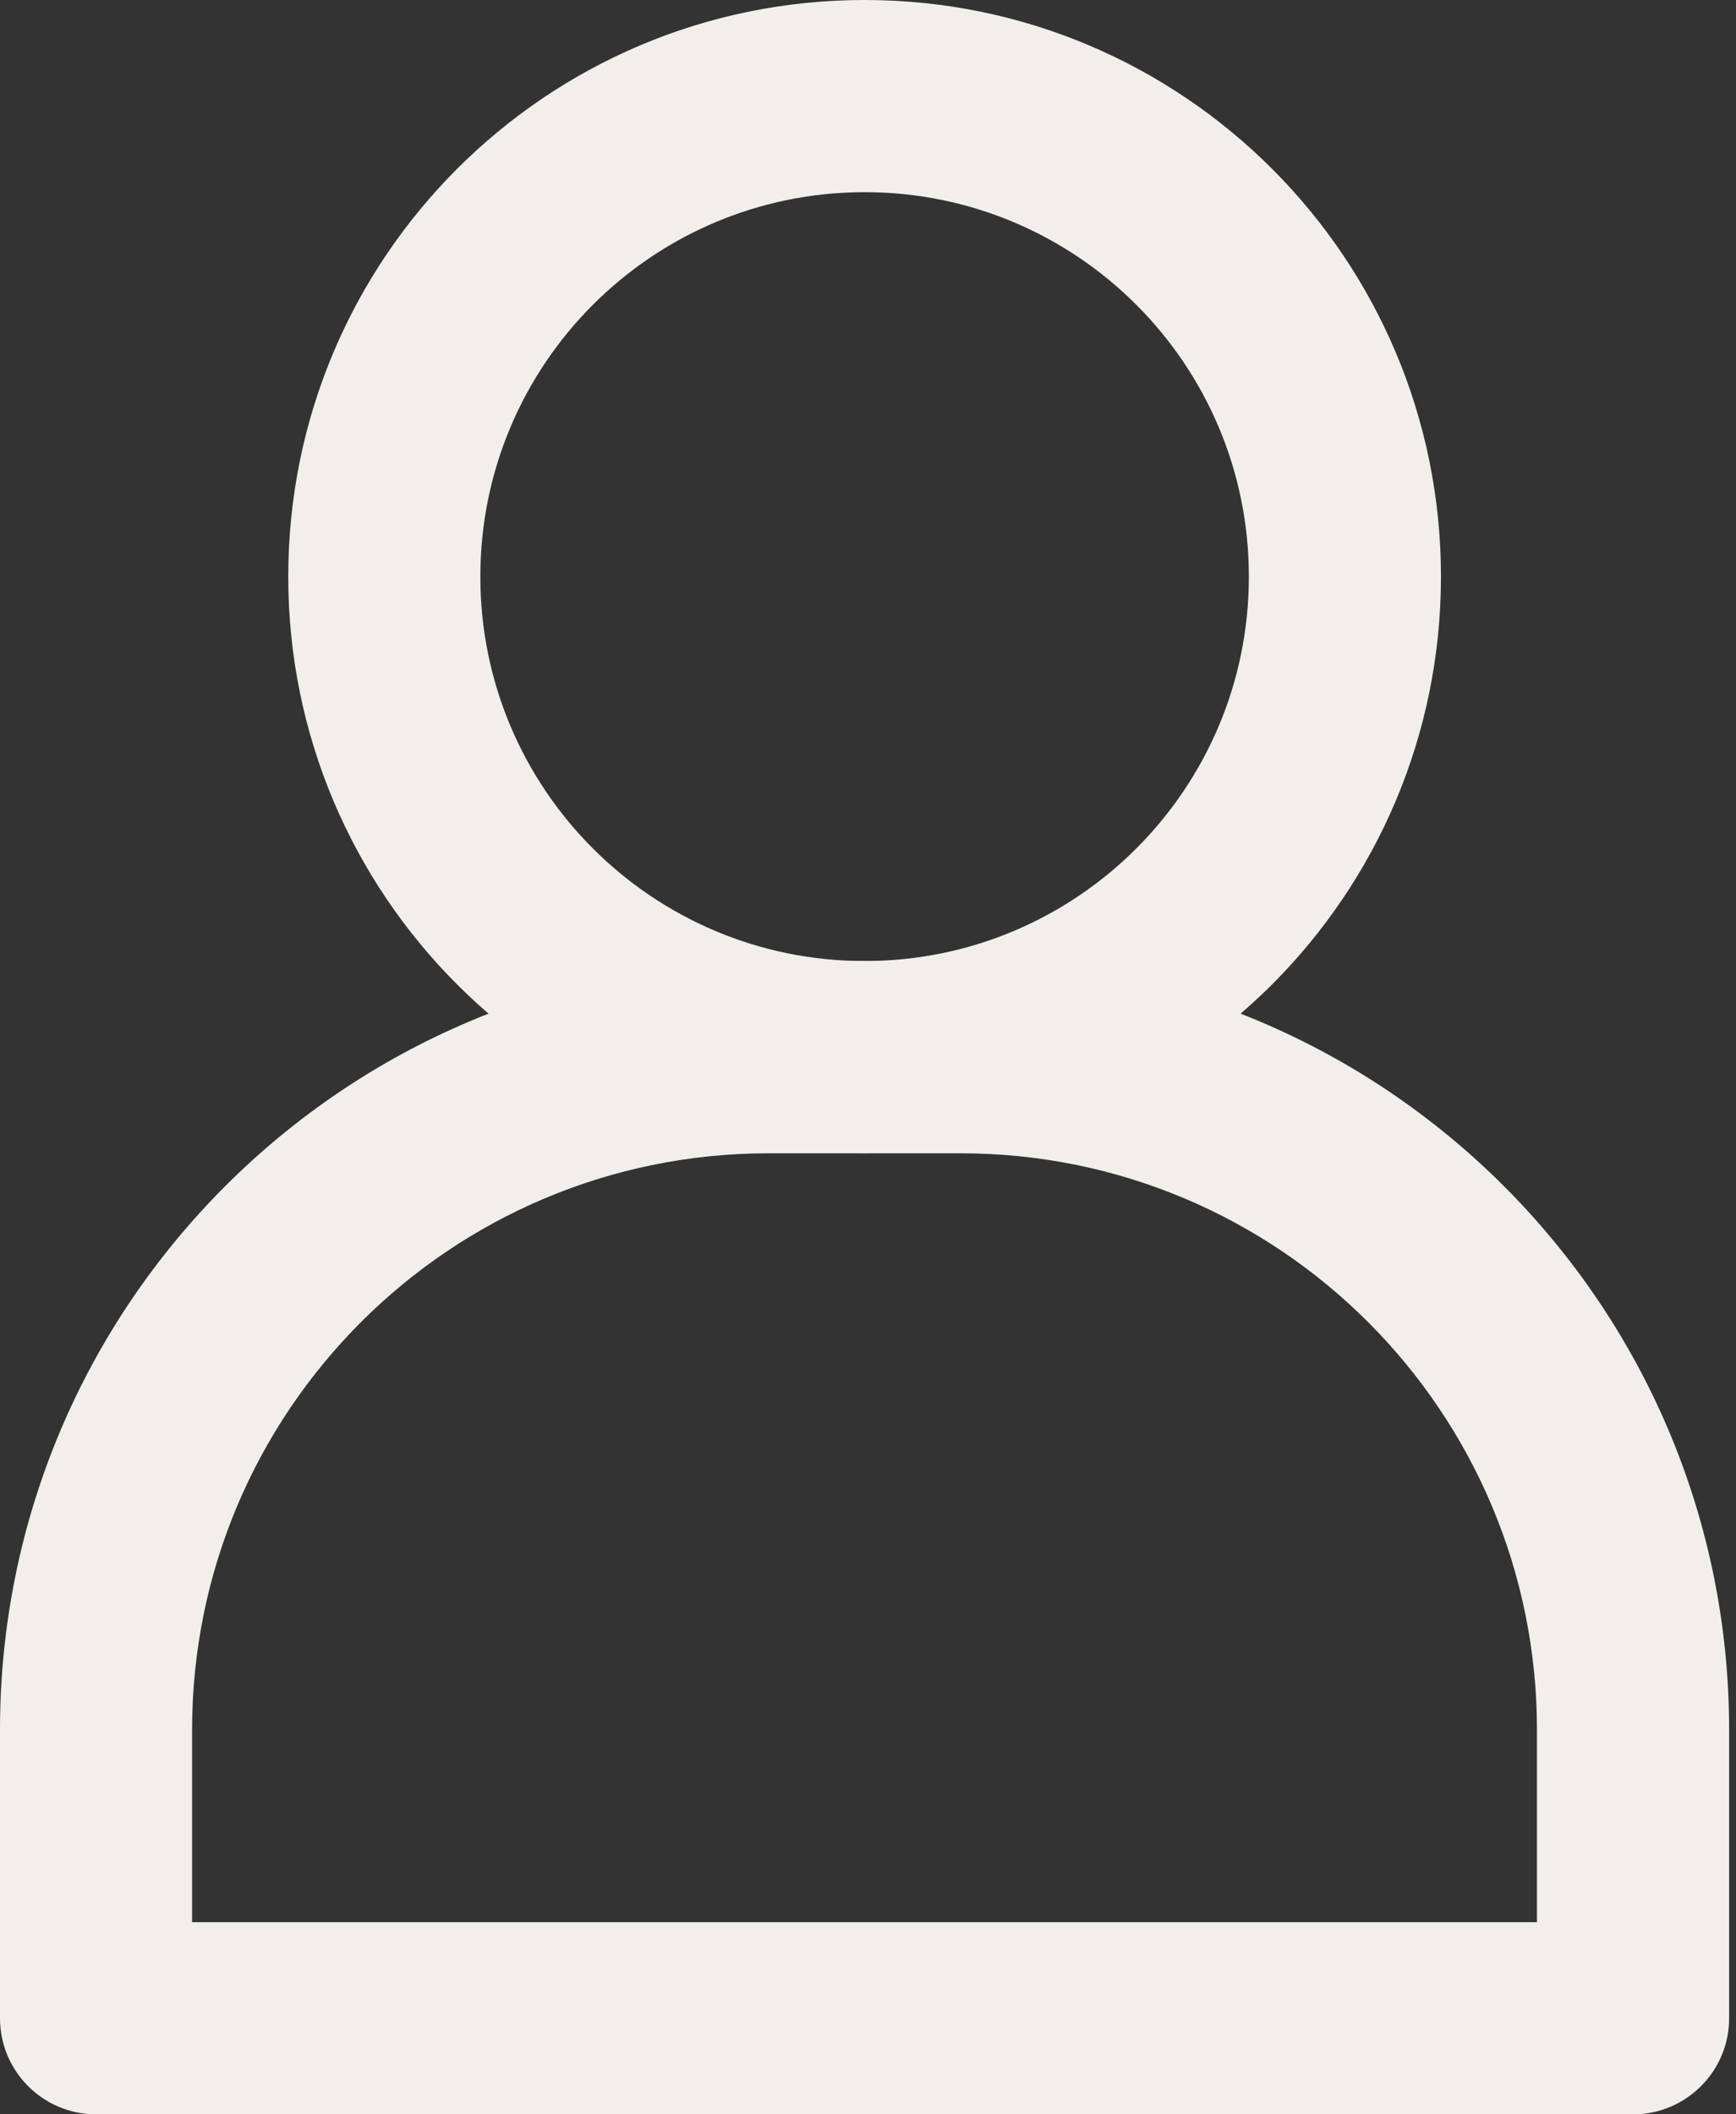 <svg width="23" height="28" viewBox="0 0 23 28" fill="none" xmlns="http://www.w3.org/2000/svg">
<rect x="0" y="0" width="23" height="28" fill="#333333" stroke="none"/>
<path fill-rule="evenodd" clip-rule="evenodd" d="M0 22.909C0 17.286 4.559 12.727 10.182 12.727H12.727C18.35 12.727 22.909 17.286 22.909 22.909V26.727C22.909 27.43 22.339 28 21.636 28H1.273C0.57 28 0 27.43 0 26.727V22.909ZM10.182 15.273C5.964 15.273 2.545 18.692 2.545 22.909V25.455H20.363V22.909C20.363 18.692 16.945 15.273 12.727 15.273H10.182Z" fill="#F2EFEB"/>
<path fill-rule="evenodd" clip-rule="evenodd" d="M11.455 2.545C8.643 2.545 6.364 4.825 6.364 7.636C6.364 10.448 8.643 12.727 11.455 12.727C14.267 12.727 16.546 10.448 16.546 7.636C16.546 4.825 14.267 2.545 11.455 2.545ZM3.819 7.636C3.819 3.419 7.237 0 11.455 0C15.672 0 19.091 3.419 19.091 7.636C19.091 11.854 15.672 15.273 11.455 15.273C7.237 15.273 3.819 11.854 3.819 7.636Z" fill="#F2EFEB"/>
</svg>
